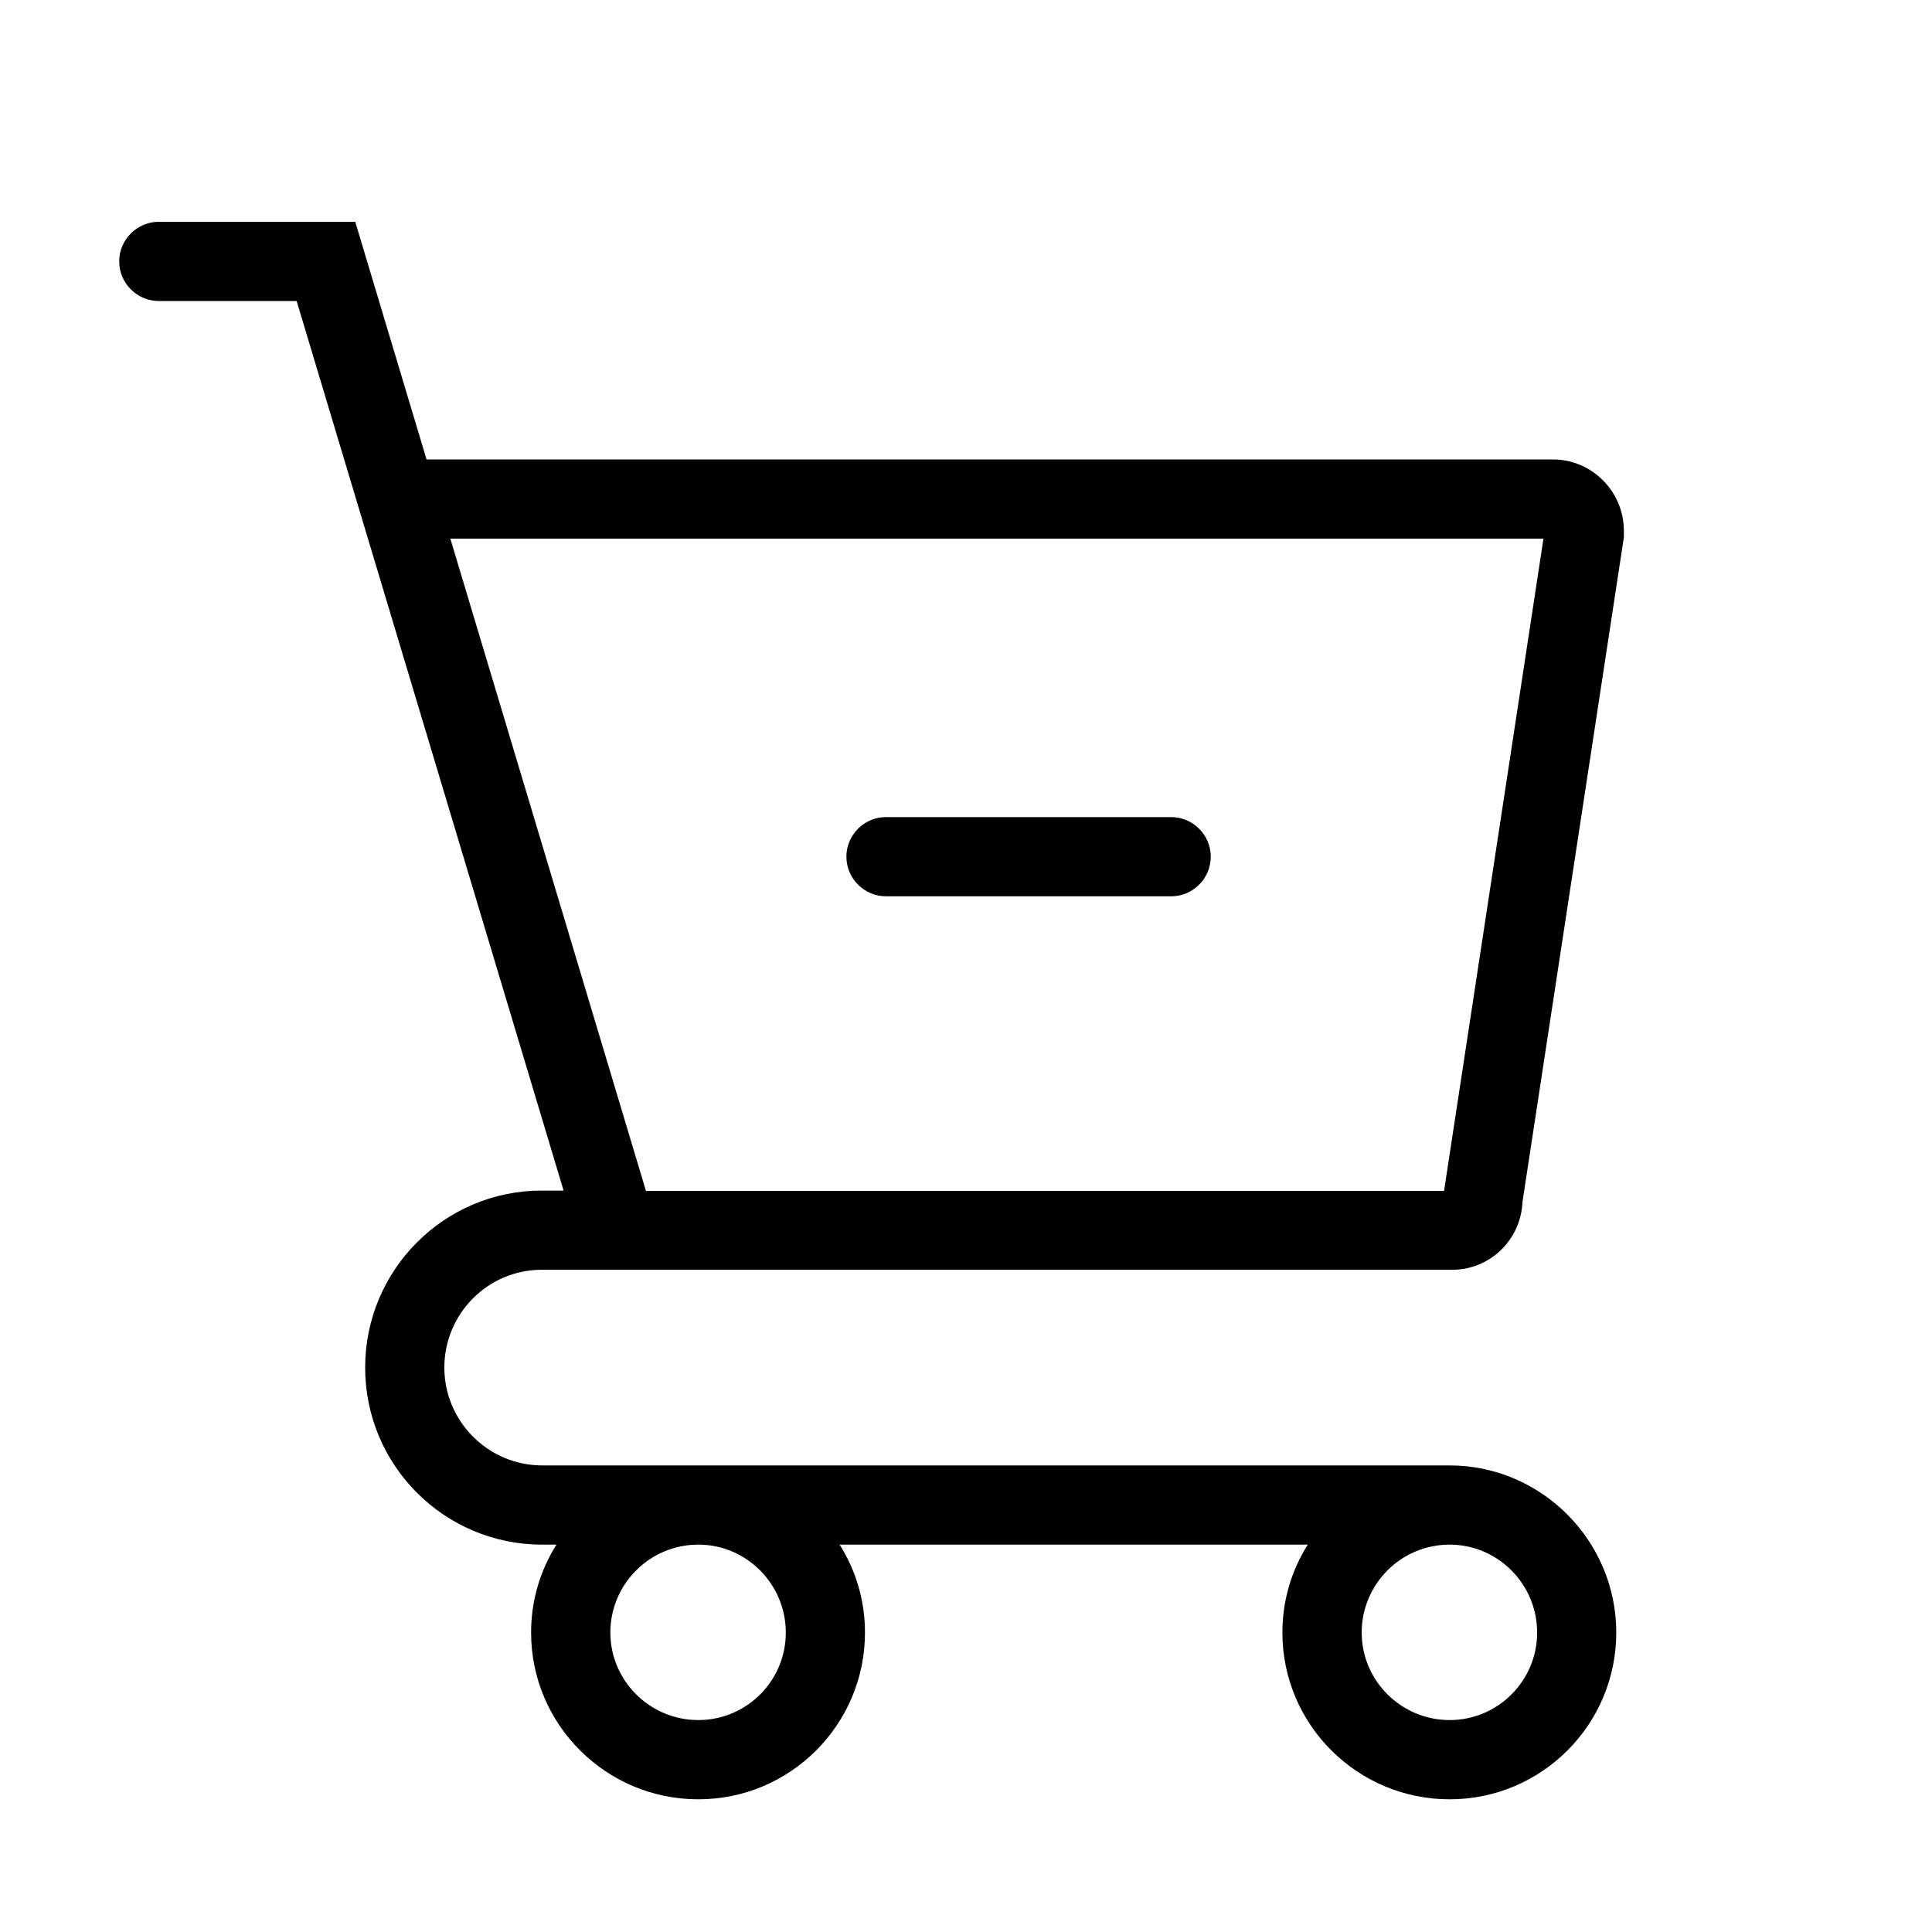 <?xml version="1.0" encoding="UTF-8"?>
<!-- Uploaded to: ICON Repo, www.svgrepo.com, Generator: ICON Repo Mixer Tools -->
<svg fill="#000000" width="800px" height="800px" version="1.1" viewBox="144 144 512 512" xmlns="http://www.w3.org/2000/svg">
 <g>
  <path d="m378.8 381.53h75.57c5.773 0 10.496-4.723 10.496-10.496s-4.723-10.496-10.496-10.496h-75.57c-5.773 0-10.496 4.723-10.496 10.496s4.723 10.496 10.496 10.496z"/>
  <path d="m287.59 480.5h241.09c10.078 0.105 18.367-7.871 18.789-17.949l26.871-176.12v-1.574c0.105-10.496-8.398-19.102-18.789-19.102h-298.51l-18.895-62.977h-52.059c-5.773 0-10.496 4.723-10.496 10.496 0 5.773 4.723 10.496 10.496 10.496h36.527l70.742 235.74h-5.773c-25.82 0-46.812 20.992-46.812 46.918 0 25.926 20.992 46.918 46.918 46.918h3.777c-4.305 6.824-6.719 14.801-6.719 23.301 0 24.352 19.836 44.188 44.293 44.188s44.188-19.836 44.188-44.188c0-8.5-2.414-16.48-6.719-23.301h124.06c-4.305 6.824-6.719 14.801-6.719 23.301 0 24.352 19.836 44.188 44.293 44.188 24.457 0 44.188-19.836 44.188-44.188 0-24.352-19.836-44.293-44.188-44.293l-240.46-0.004c-14.273 0-25.926-11.652-25.926-25.926 0-14.273 11.547-25.926 25.82-25.926zm-24.246-193.76h289.69l-26.344 172.87h-211.5zm264.82 266.6c12.805 0 23.195 10.496 23.195 23.301 0 12.805-10.391 23.195-23.195 23.195s-23.301-10.391-23.301-23.195c0-12.805 10.391-23.301 23.301-23.301zm-199.11 0c12.805 0 23.195 10.496 23.195 23.301 0 12.805-10.391 23.195-23.195 23.195s-23.301-10.391-23.301-23.195c0-12.805 10.391-23.301 23.301-23.301z"/>
 </g>
</svg>